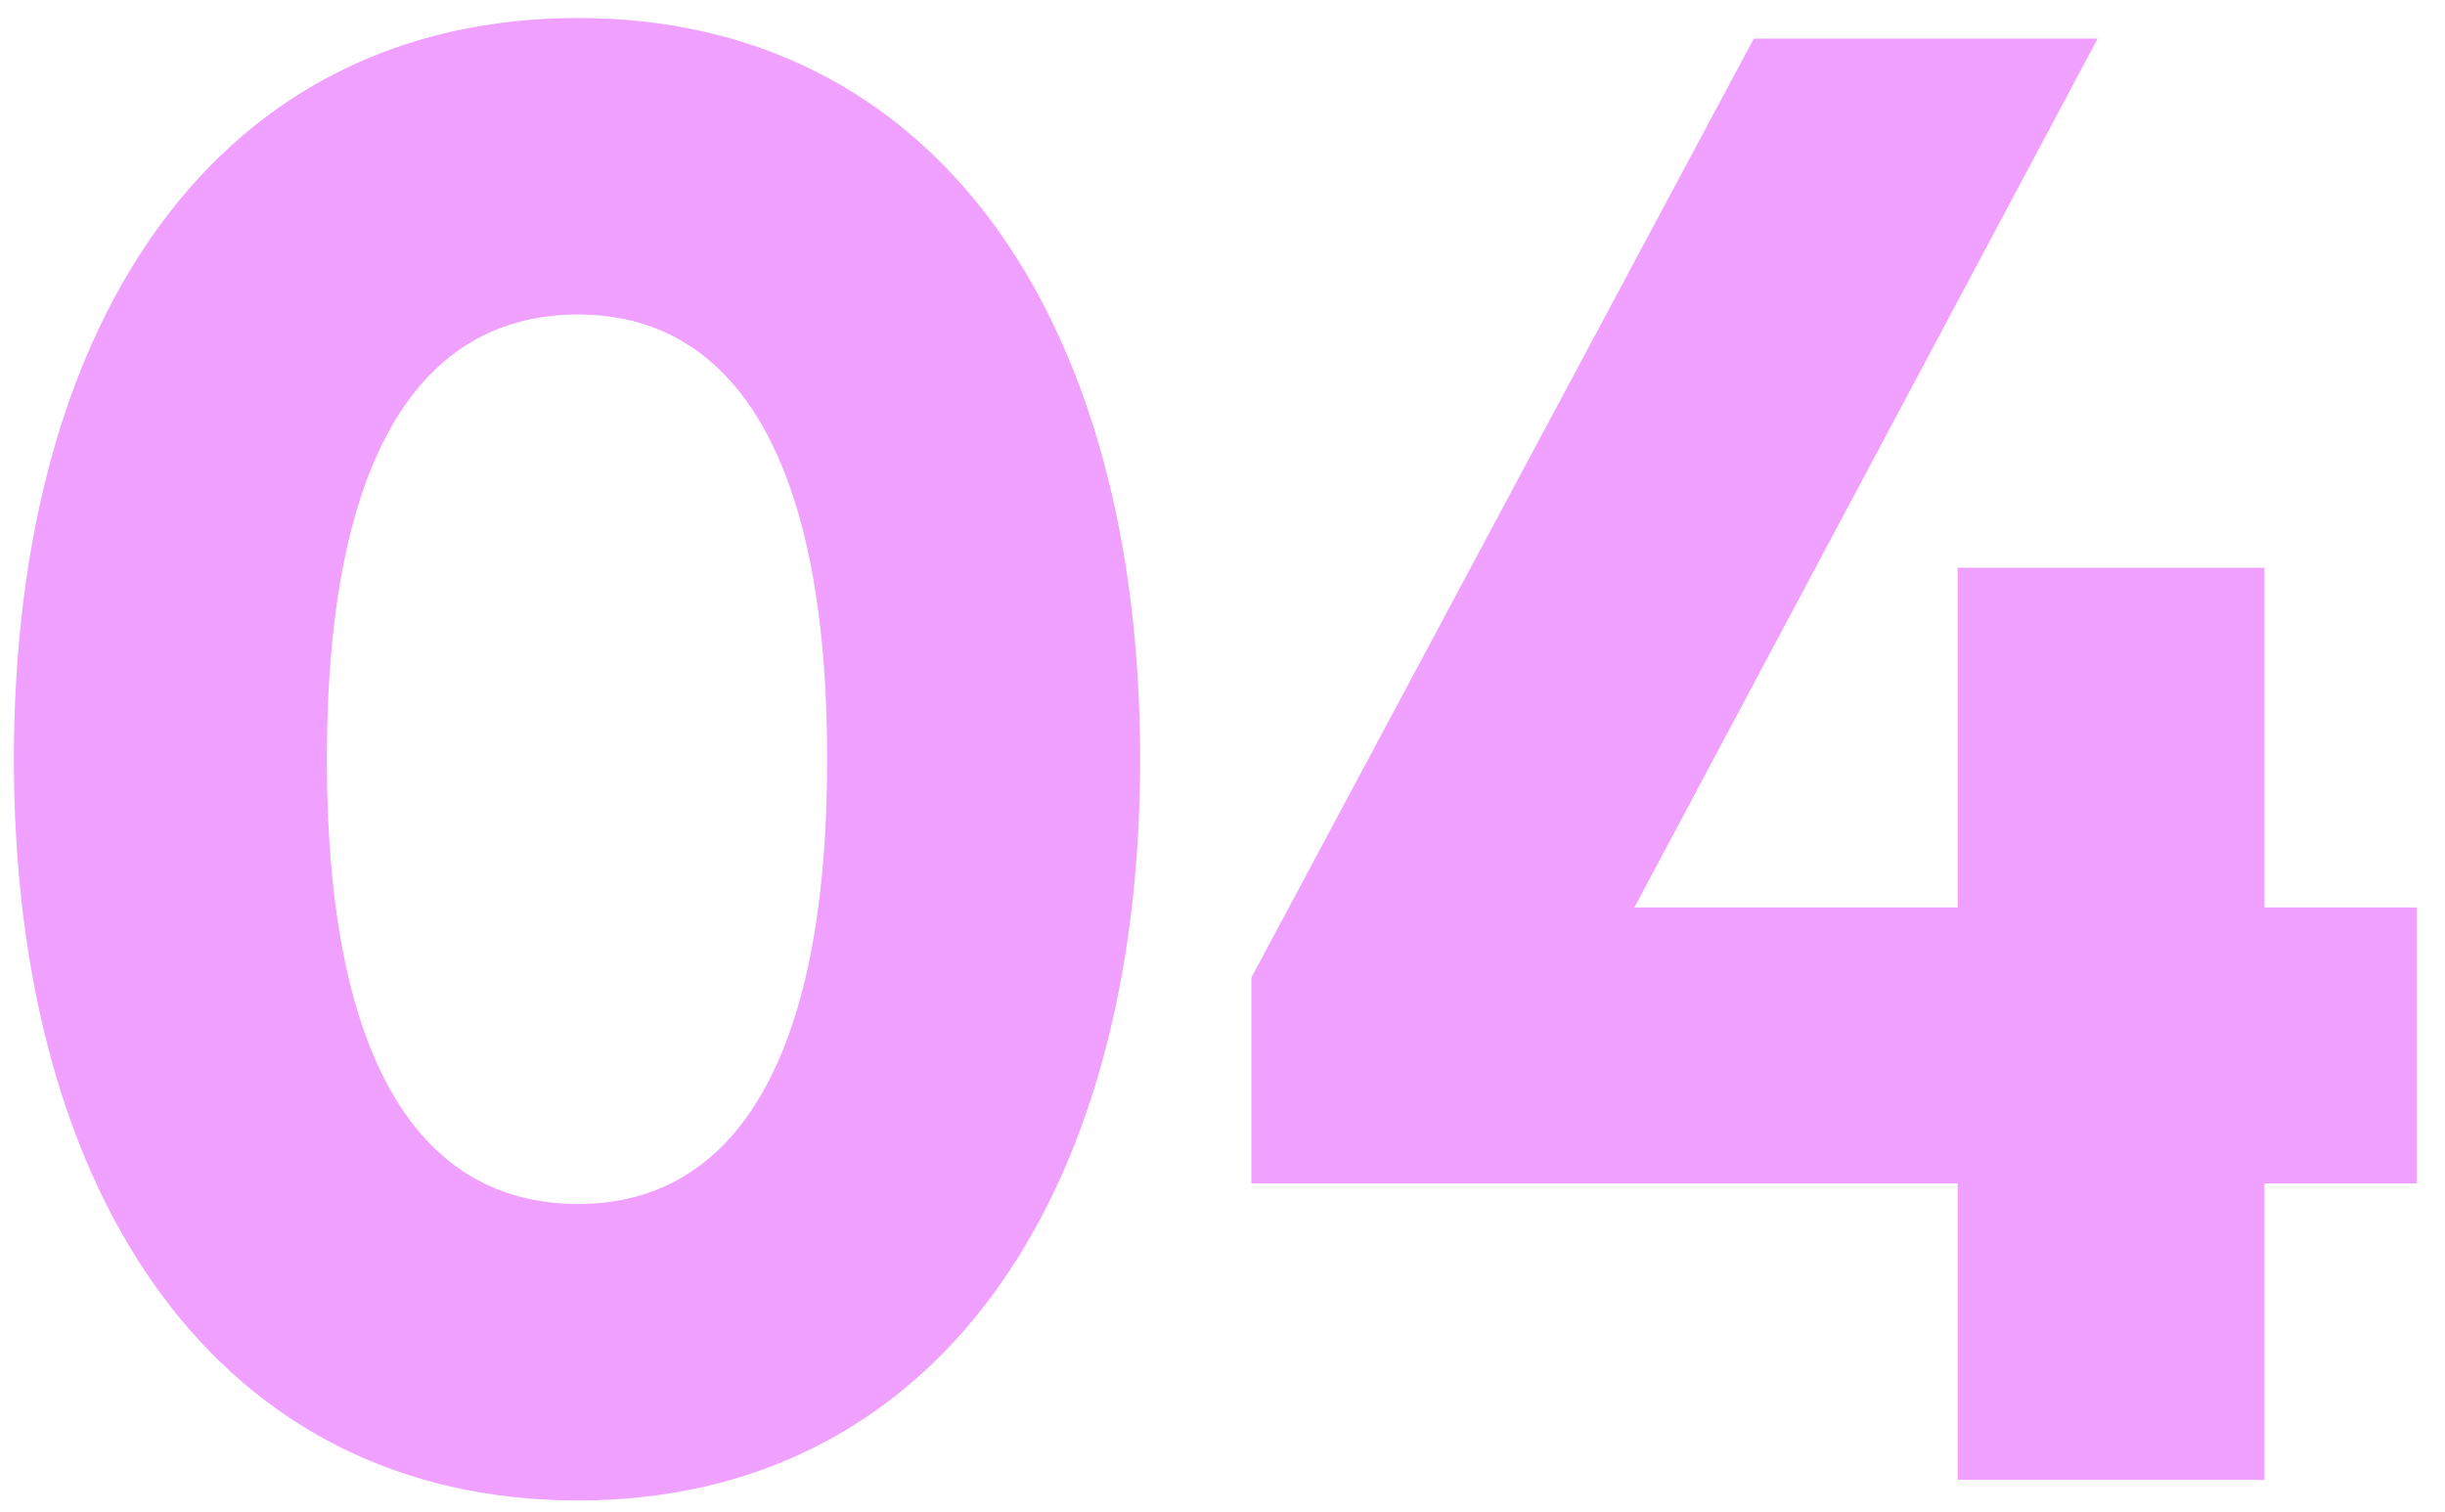 <svg width="76" height="47" viewBox="0 0 76 47" fill="none" xmlns="http://www.w3.org/2000/svg">
<path d="M38.899 36.784V30.384L54.515 1.2H65.203L50.803 28.208H60.851V17.648H70.387V28.208H75.123V36.784H70.387V46H60.851V36.784H38.899Z" fill="#F0A0FF"/>
<path d="M17.968 46.64C6.896 46.64 0.432 37.36 0.432 23.6C0.432 9.776 6.896 0.56 17.968 0.56C28.976 0.56 35.44 9.776 35.44 23.6C35.44 37.36 28.976 46.64 17.968 46.64ZM17.968 37.424C22.768 37.424 25.712 33.072 25.712 23.6C25.712 14.128 22.768 9.776 17.968 9.776C13.104 9.776 10.16 14.128 10.16 23.6C10.16 33.072 13.104 37.424 17.968 37.424Z" fill="#F0A0FF"/>
</svg>

